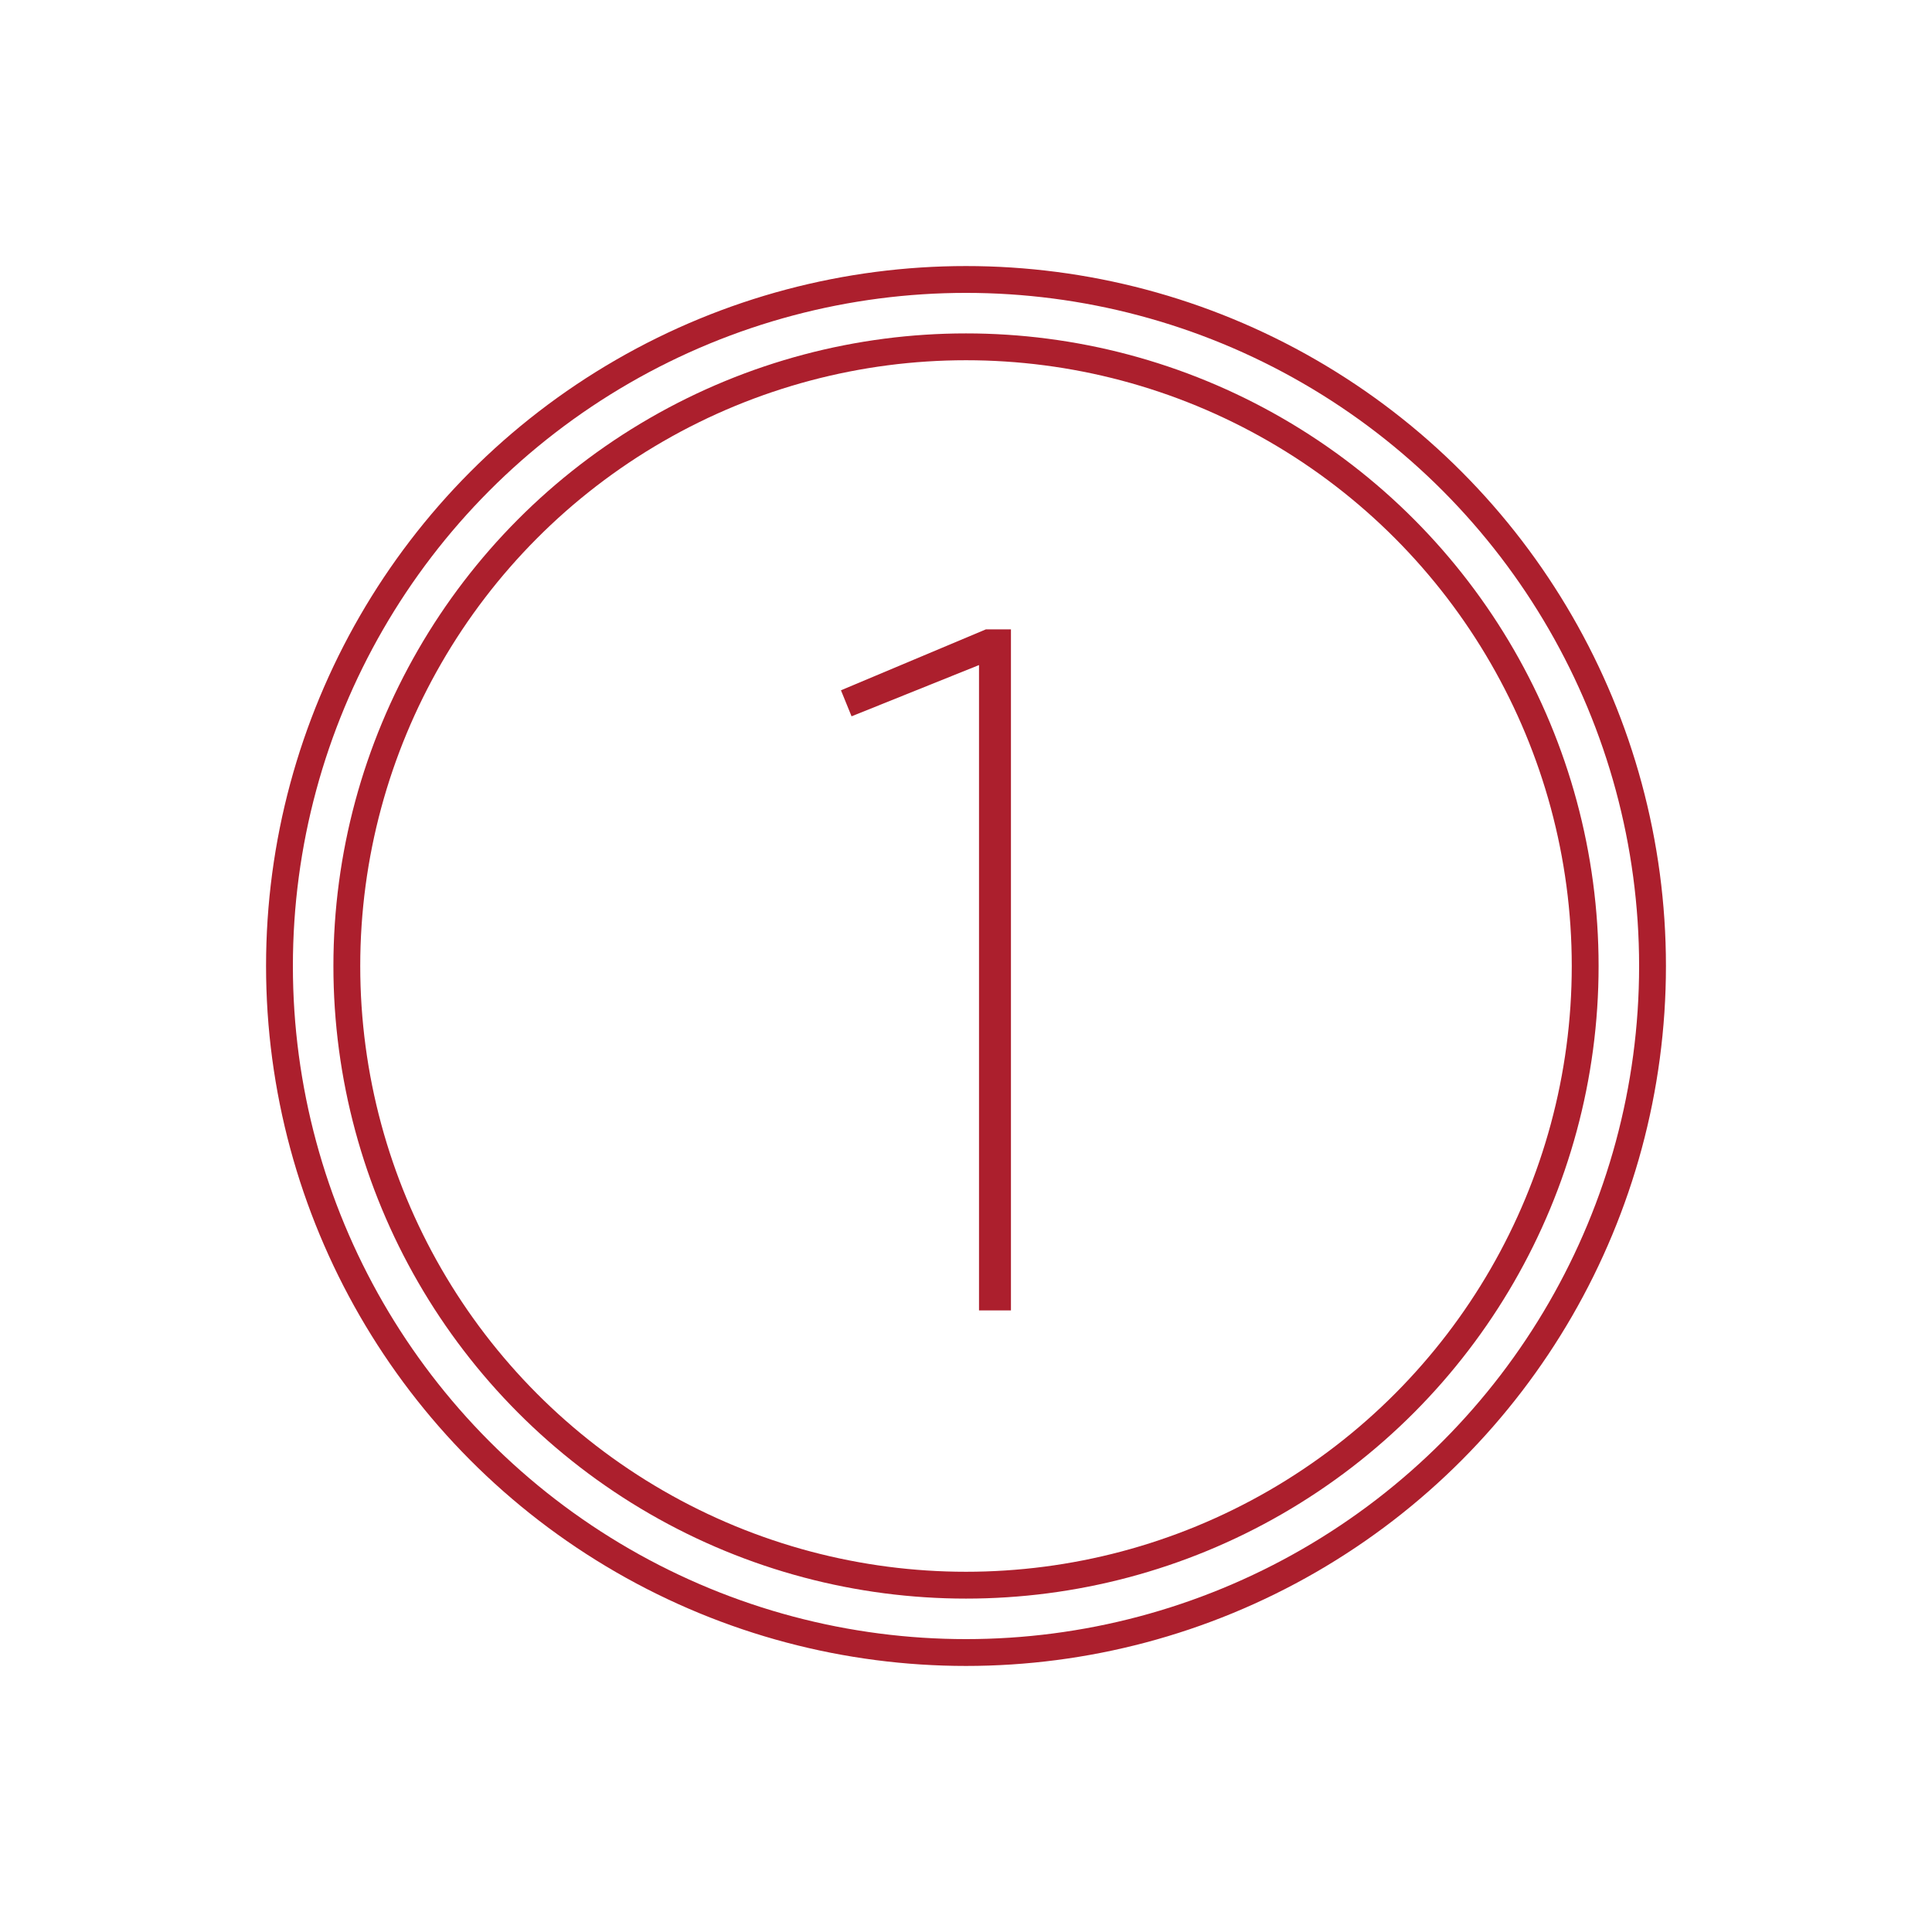 <?xml version="1.0" encoding="UTF-8"?>
<svg id="Layer_1" data-name="Layer 1" xmlns="http://www.w3.org/2000/svg" viewBox="0 0 144 144">
  <defs>
    <style>
      .cls-1 {
        fill: none;
        stroke: #ac1f2d;
        stroke-miterlimit: 10;
        stroke-width: 2px;
      }

      .cls-2 {
        fill: #ac1f2d;
      }
    </style>
  </defs>
  <path class="cls-2" d="M72.97,49.57l-9.5,3.82-.79-1.94,10.8-4.54h1.87v50.76h-2.38v-48.1Z"/>
  <circle class="cls-1" cx="72" cy="72" r="51.17"/>
  <circle class="cls-1" cx="72" cy="72" r="46.15"/>
</svg>